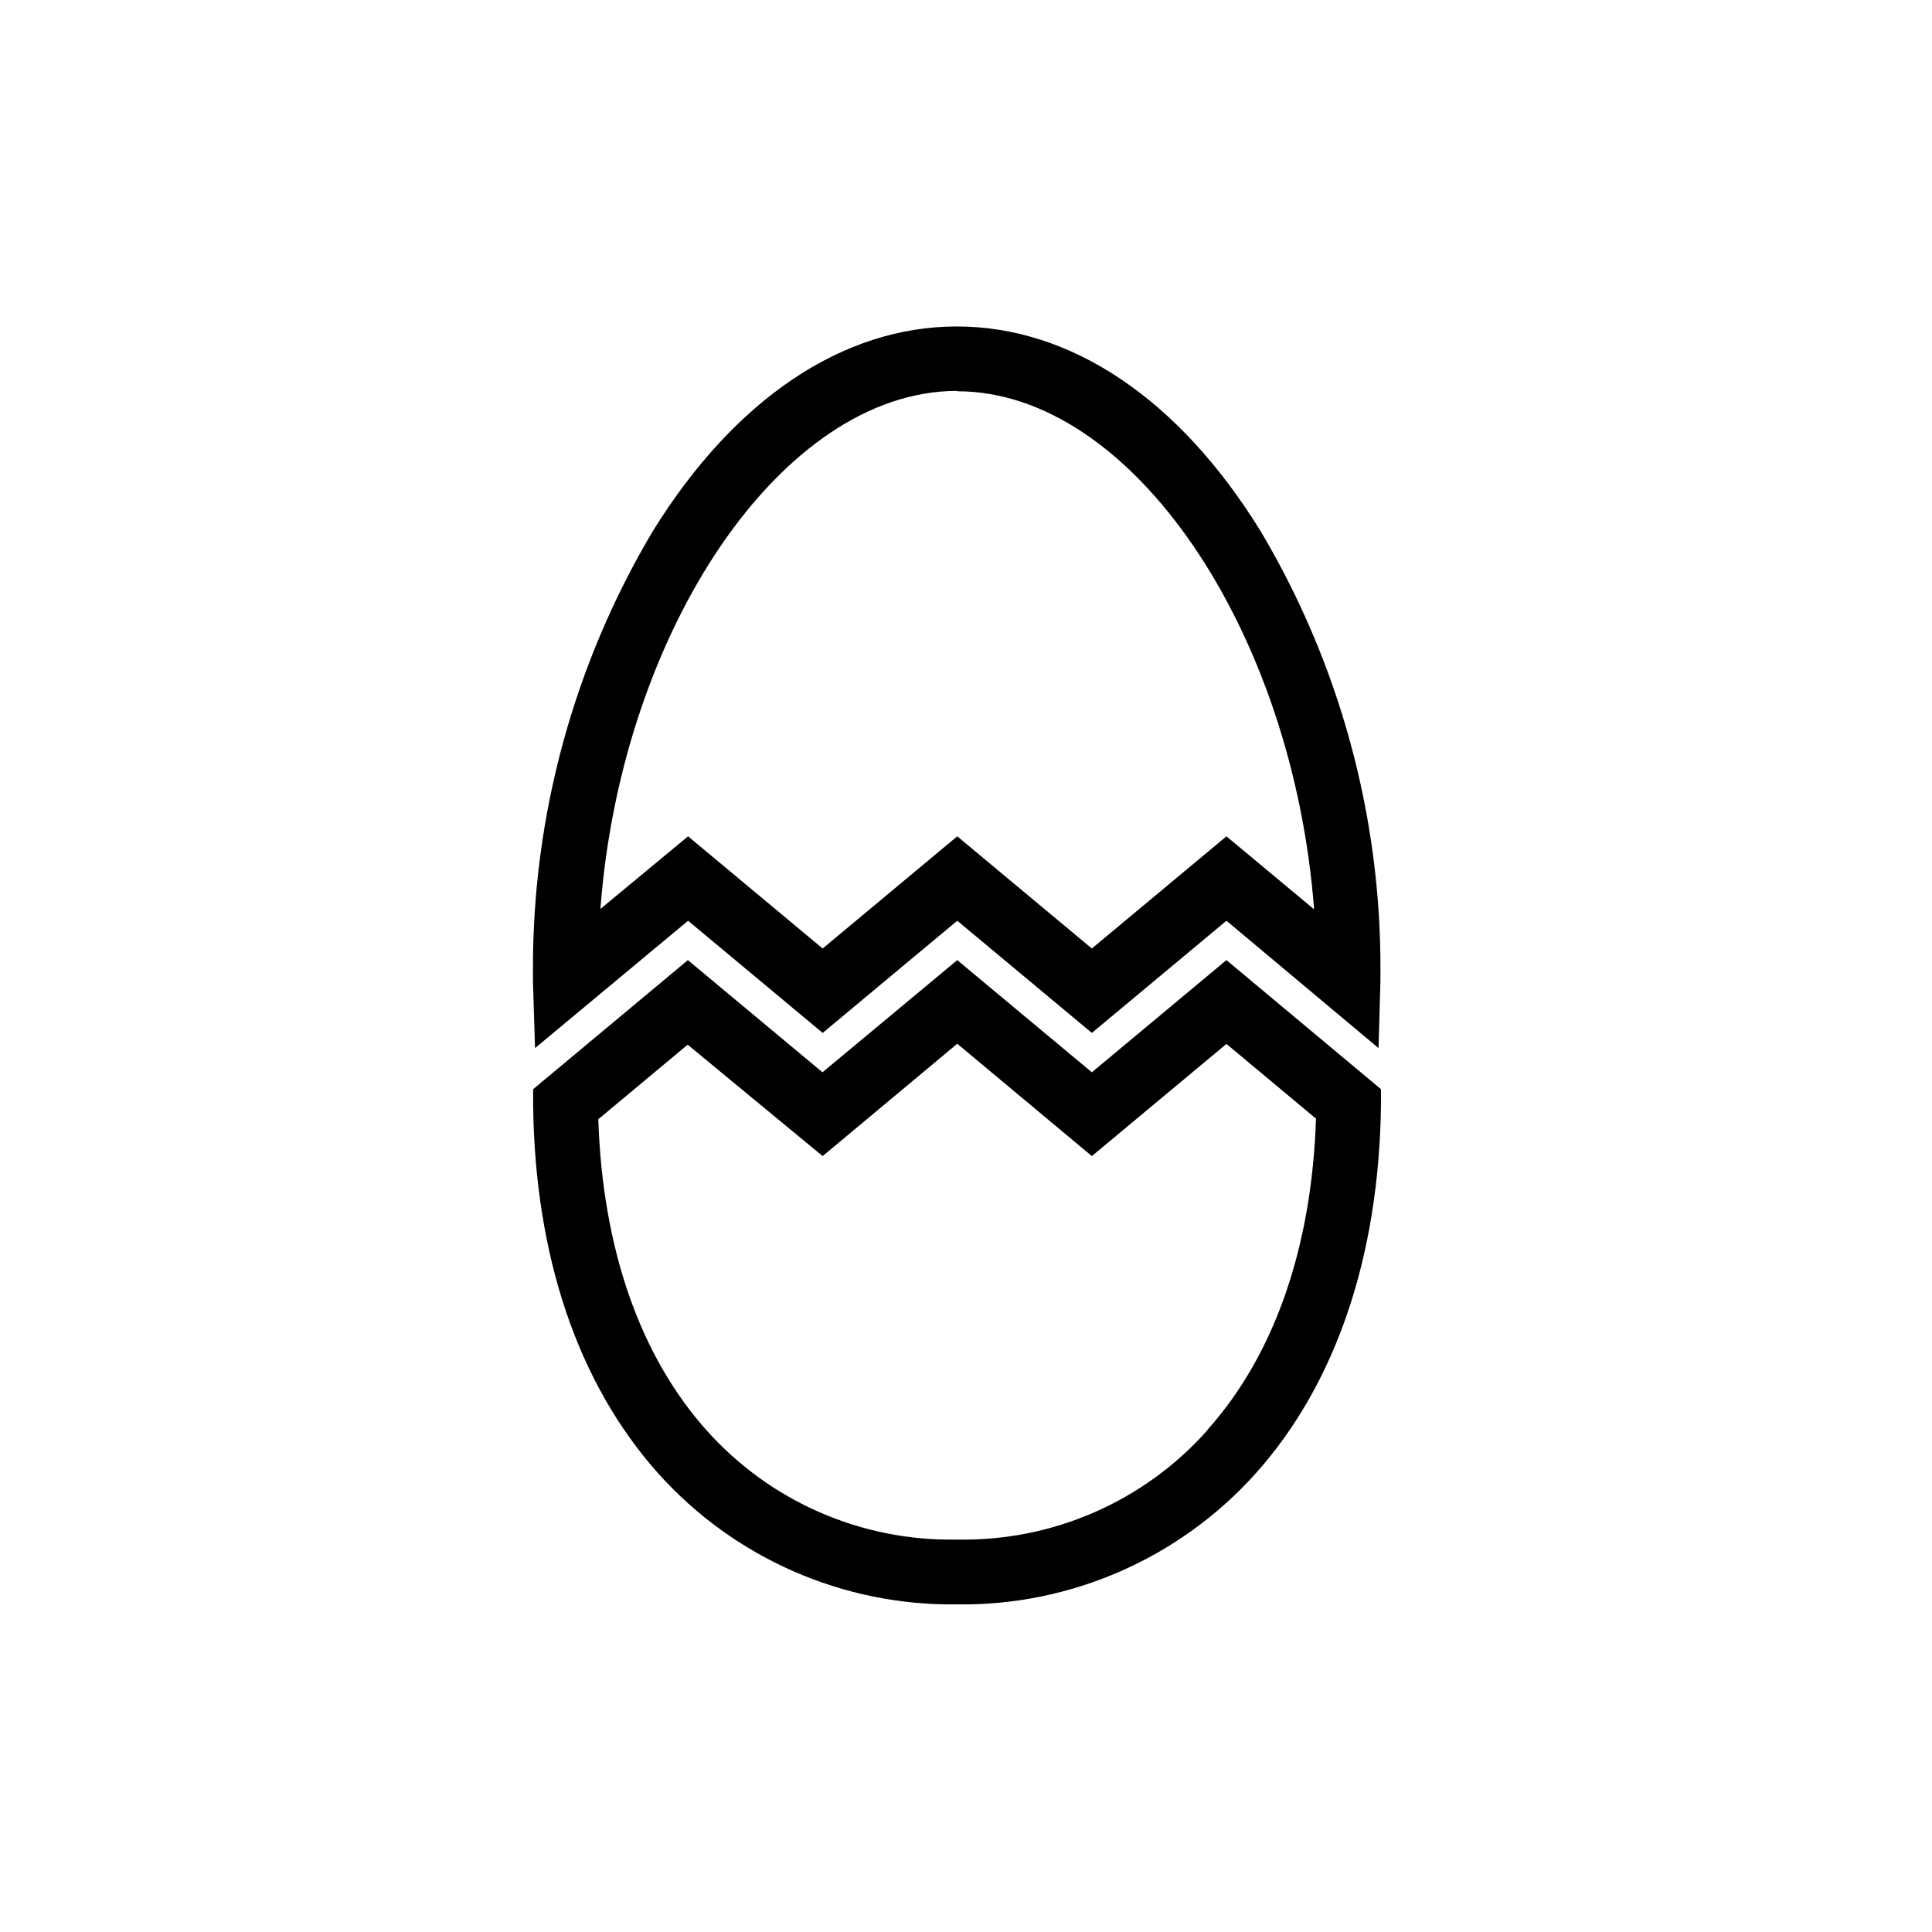 <?xml version="1.0" encoding="UTF-8"?>
<!-- Uploaded to: ICON Repo, www.svgrepo.com, Generator: ICON Repo Mixer Tools -->
<svg fill="#000000" width="800px" height="800px" version="1.1" viewBox="144 144 512 512" xmlns="http://www.w3.org/2000/svg">
 <g>
  <path d="m469.02 398.44-35.668 29.727-35.668-29.727-35.719 29.727-35.668-29.727-41.012 34.207v4.082c0.453 40.305 11.941 74.008 33.152 97.738h-0.004c20.145 22.469 49.023 35.129 79.195 34.715 30.16 0.406 59.02-12.254 79.148-34.715 21.211-23.68 32.695-57.484 33.199-97.738v-4.082zm-5.039 124.59v-0.004c-16.816 18.895-41.062 29.48-66.352 28.969-25.301 0.512-49.562-10.074-66.402-28.969-17.684-19.801-27.559-48.266-28.668-82.422l23.68-19.75 35.773 29.523 35.668-29.773 35.672 29.773 35.668-29.727 23.73 19.801c-1.109 34.16-11.035 62.625-28.719 82.422z"/>
  <path d="m285.79 421.76 40.559-33.754 35.668 29.727 35.668-29.727 35.668 29.727 35.668-29.727 40.305 33.754 0.504-17.734v-2.769h0.004c0.16-40.945-10.793-81.168-31.688-116.38-21.715-35.266-50.383-54.359-80.609-54.359-30.23 0-58.945 19.297-80.609 54.359-20.898 35.211-31.852 75.434-31.691 116.38v2.769zm111.89-174.07c46.402 0 88.973 63.582 94.566 137.29l-23.227-19.344-35.668 29.727-35.668-29.727-35.668 29.727-35.668-29.727-23.23 19.242c5.543-73.707 48.113-137.29 94.566-137.29z"/>
 </g>
</svg>